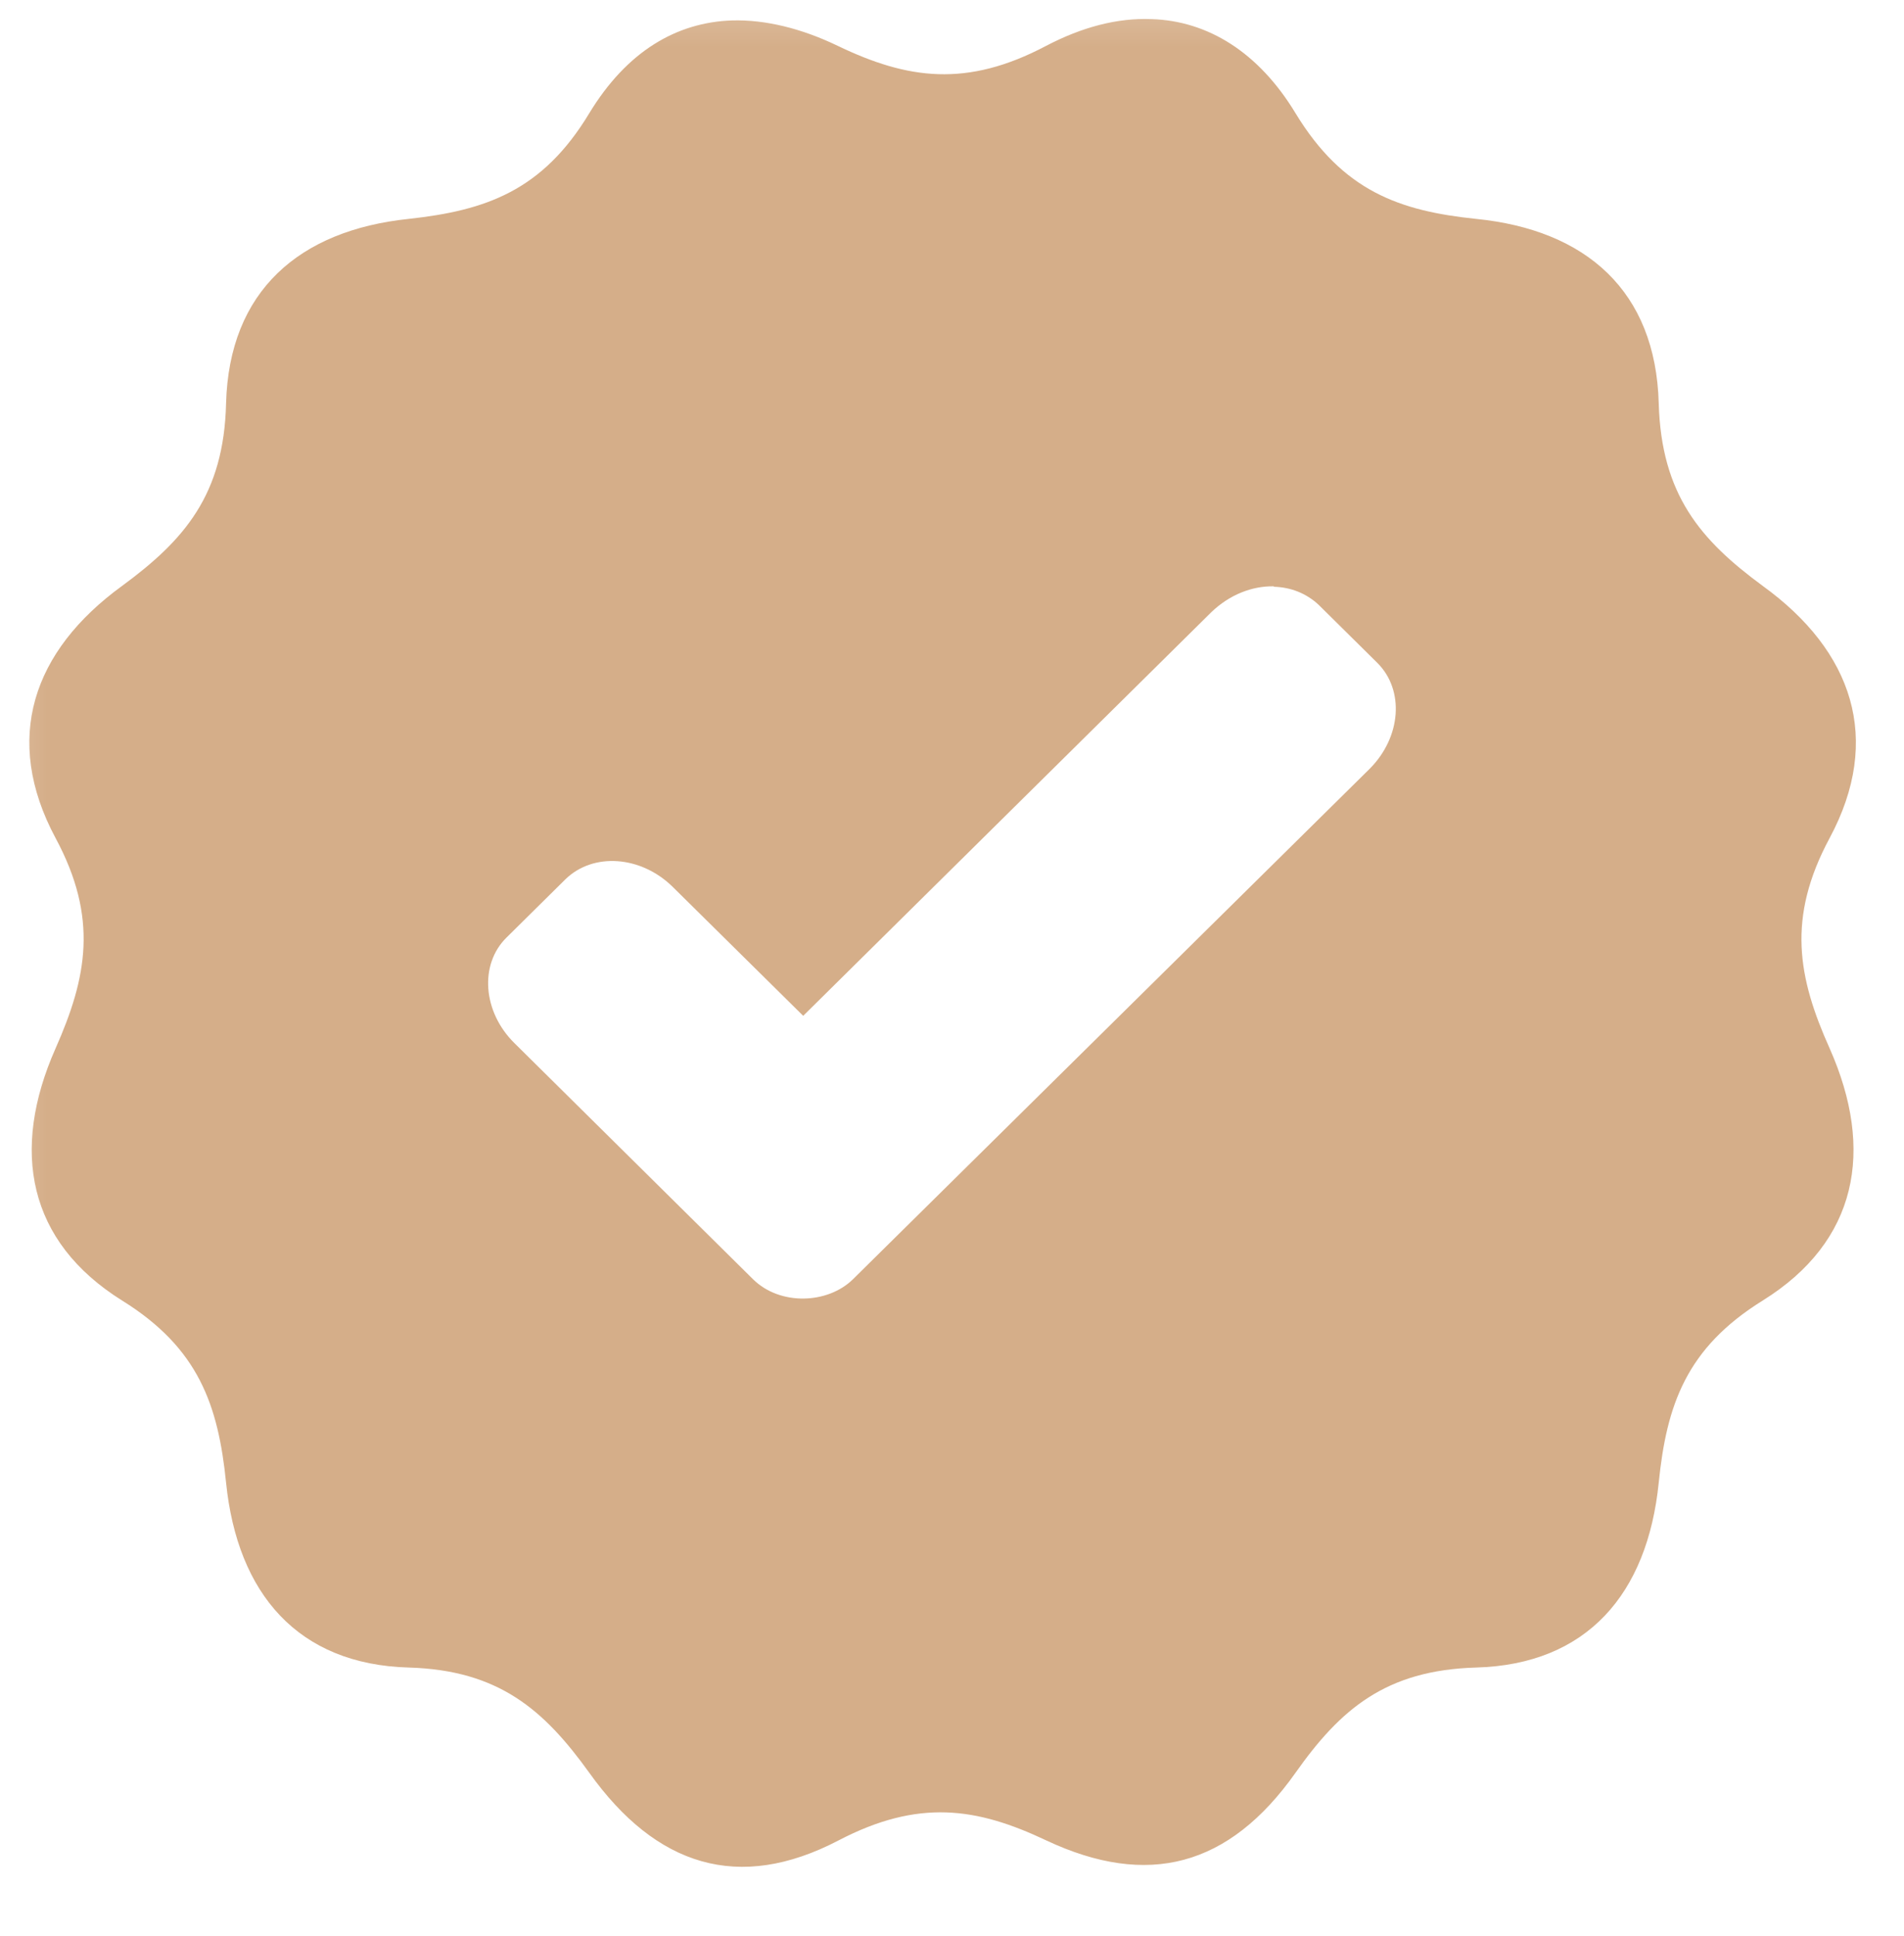 <svg width="61" height="62" viewBox="0 0 61 62" fill="none" xmlns="http://www.w3.org/2000/svg">
<mask id="mask0_1_756" style="mask-type:luminance" maskUnits="userSpaceOnUse" x="0" y="0" width="61" height="62">
<path d="M60.751 0.133H0.136V61.436H60.751V0.133Z" fill="white"/>
</mask>
<g mask="url(#mask0_1_756)">
<path d="M40.81 18.791C41.354 18.805 41.855 19.003 42.246 19.369L44.127 21.229C45.005 22.103 44.893 23.611 43.876 24.626L27.322 40.973C26.514 41.762 24.995 41.819 24.131 40.973L16.481 33.406C15.464 32.405 15.352 30.883 16.23 30.023L18.111 28.163C19.003 27.289 20.536 27.402 21.553 28.403L25.733 32.532L38.804 19.609C39.389 19.045 40.114 18.763 40.81 18.777M36.881 0.612C35.794 0.57 34.665 0.866 33.509 1.472C30.973 2.81 29.078 2.543 26.848 1.472C25.678 0.908 24.521 0.626 23.462 0.654C21.665 0.711 20.076 1.655 18.878 3.628C17.373 6.122 15.547 6.742 13.095 7.01C9.584 7.376 7.34 9.321 7.243 12.915C7.173 15.846 5.905 17.298 3.912 18.763C1.042 20.849 0.08 23.668 1.78 26.838C3.16 29.403 2.784 31.306 1.78 33.575C0.331 36.844 0.889 39.761 3.912 41.65C6.365 43.172 6.992 45.004 7.243 47.484C7.605 51.035 9.542 53.304 13.095 53.403C15.979 53.487 17.429 54.756 18.878 56.771C21.024 59.773 23.671 60.604 26.862 58.941C29.426 57.603 31.293 57.884 33.523 58.941C36.77 60.463 39.375 59.787 41.507 56.771C42.942 54.742 44.392 53.487 47.29 53.403C50.843 53.304 52.78 51.05 53.142 47.484C53.393 45.004 54.02 43.172 56.473 41.65C59.51 39.761 60.068 36.844 58.618 33.575C57.601 31.306 57.239 29.403 58.618 26.838C60.319 23.668 59.357 20.849 56.473 18.763C54.48 17.298 53.226 15.846 53.142 12.915C53.045 9.321 50.815 7.362 47.29 7.01C44.837 6.756 43.026 6.122 41.507 3.628C40.323 1.669 38.692 0.668 36.895 0.612H36.881Z" fill="#D5AE89"/>
</g>
</svg>
